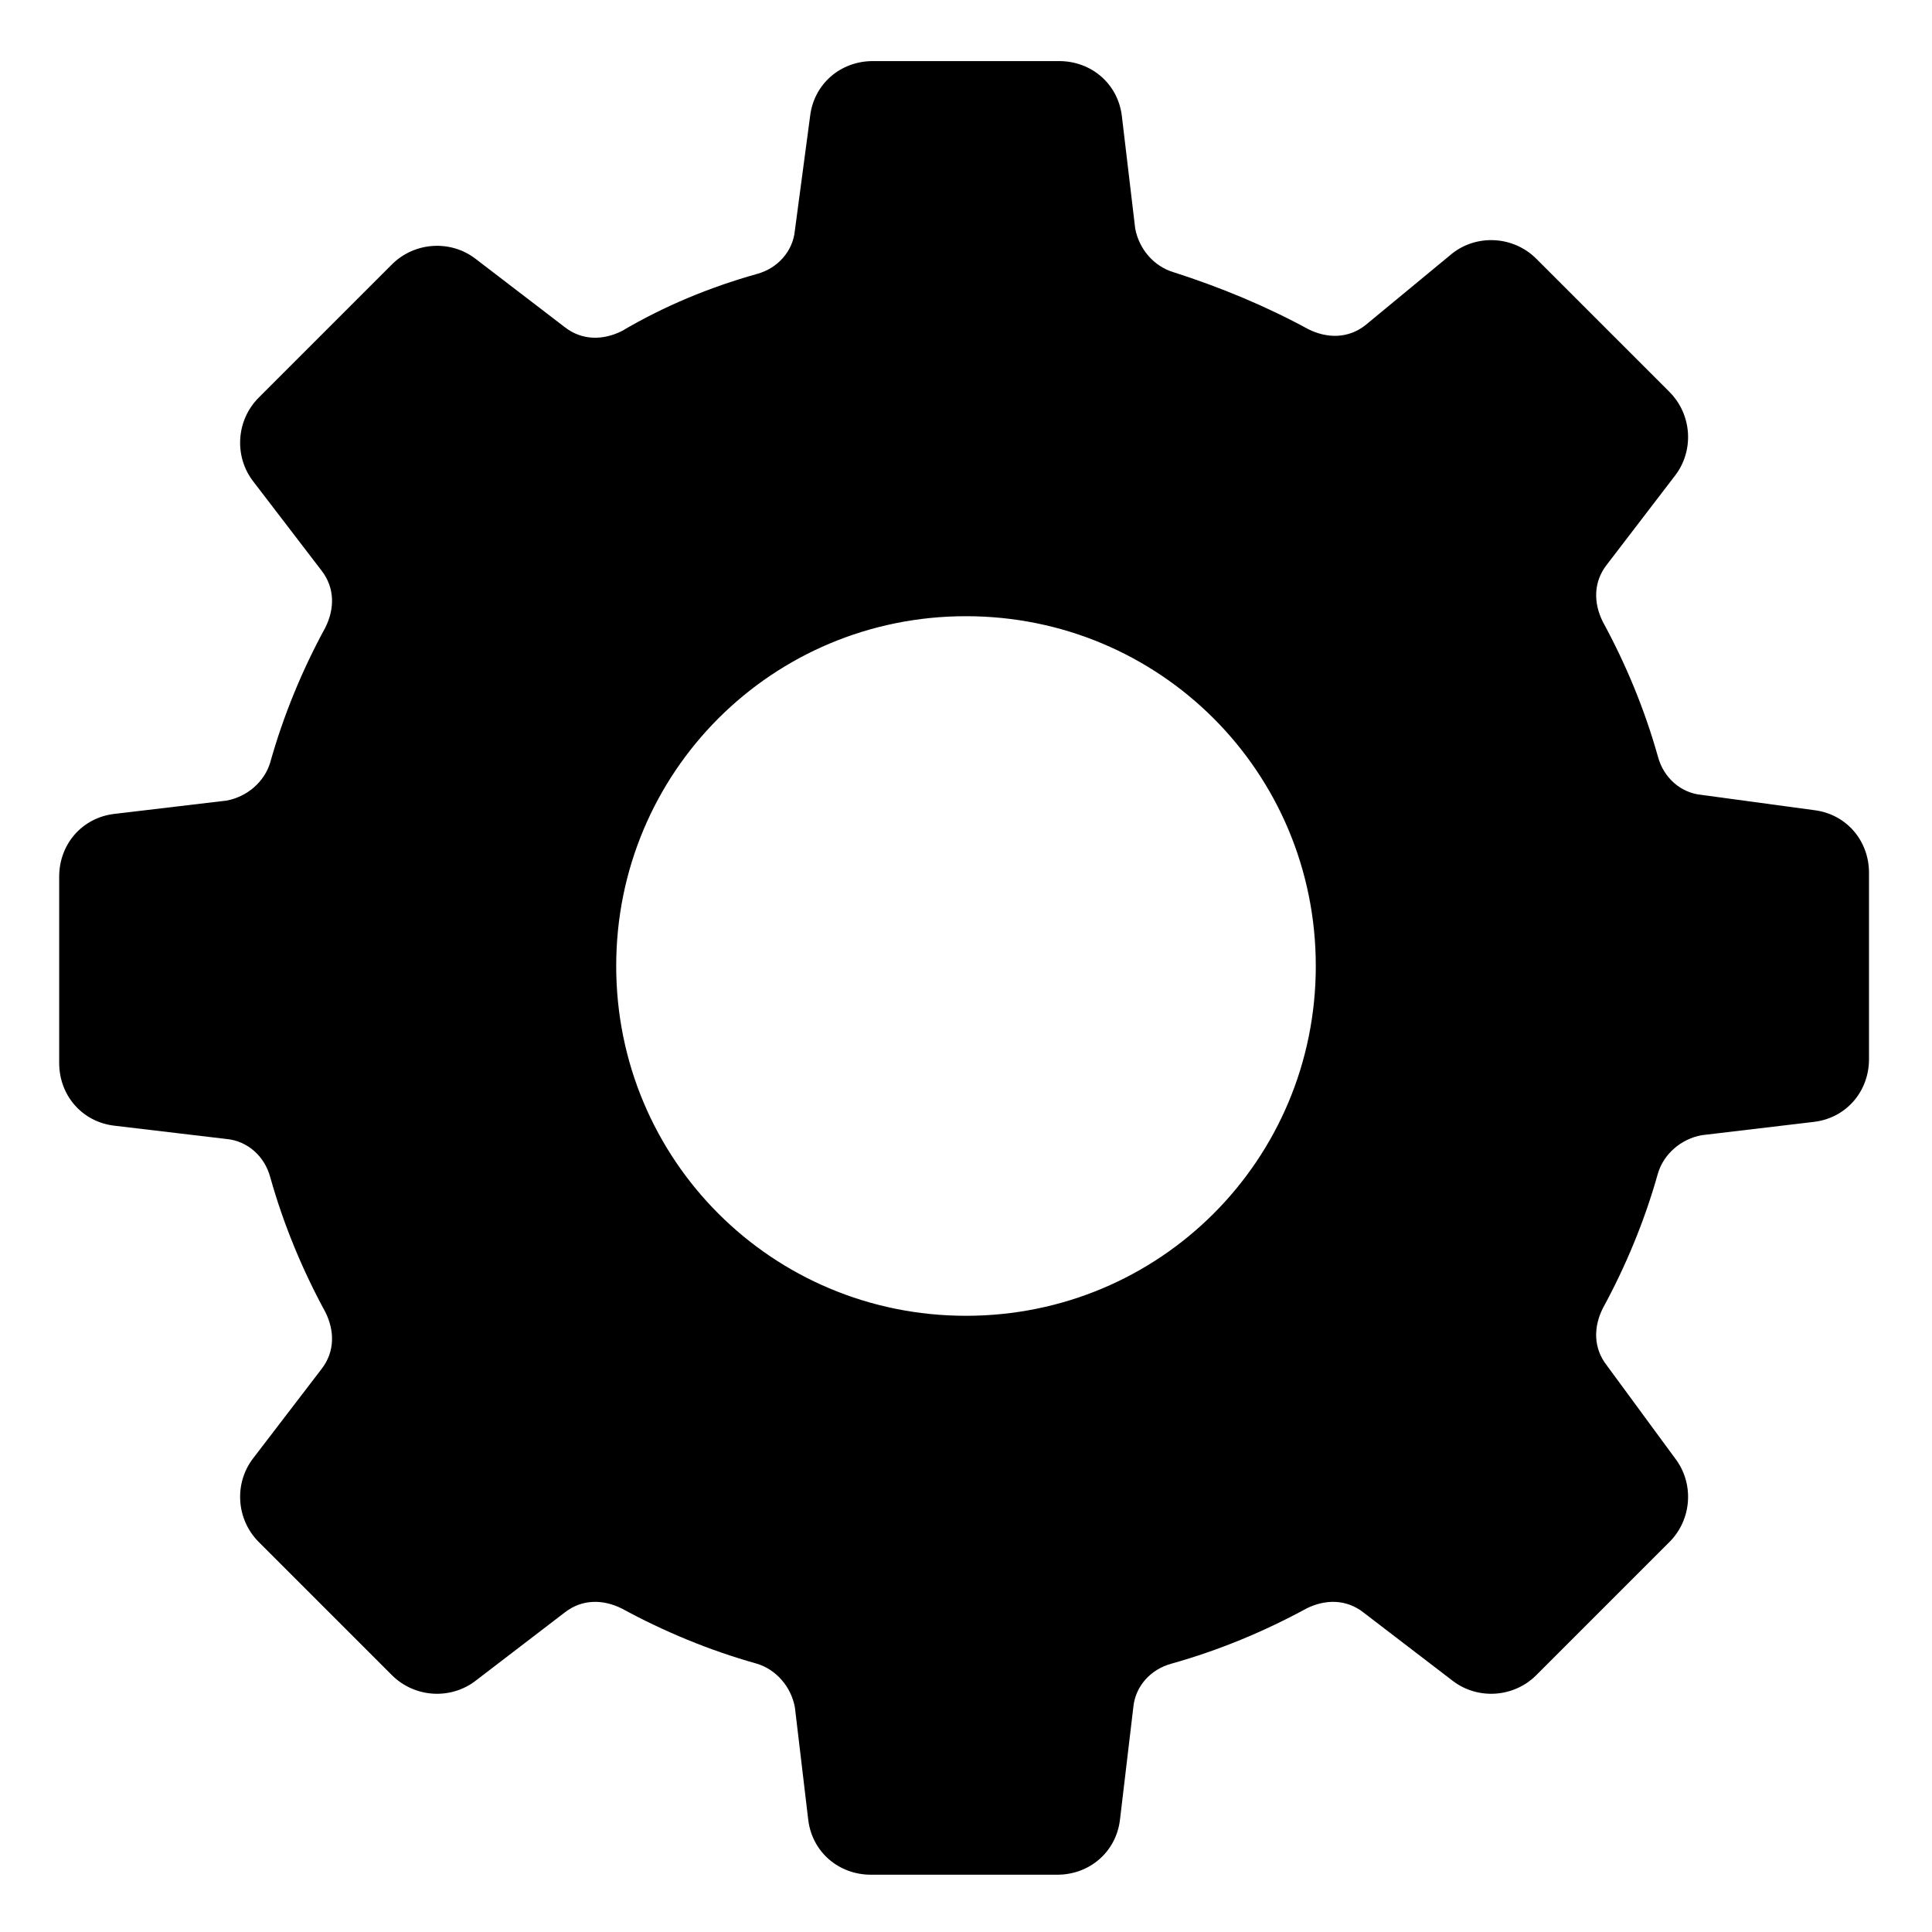 <?xml version="1.0" encoding="UTF-8"?>
<!-- Uploaded to: ICON Repo, www.svgrepo.com, Generator: ICON Repo Mixer Tools -->
<svg fill="#000000" width="800px" height="800px" version="1.1" viewBox="144 144 512 512" xmlns="http://www.w3.org/2000/svg">
 <path d="m624.7 358.69-29.727-4.031c-5.543-0.504-10.078-4.535-11.586-10.078-3.527-12.594-8.566-24.688-14.609-35.77-2.519-5.039-2.519-10.578 1.008-15.113l18.137-23.68c5.039-6.551 4.535-16.121-1.512-22.168l-35.266-35.266c-6.047-6.047-15.617-6.551-22.168-1.512l-23.18 19.145c-4.535 3.527-10.078 3.527-15.113 1.008-11.082-6.047-23.176-11.082-35.77-15.113-5.039-1.512-9.07-6.047-10.078-11.586l-3.527-29.727c-1.008-8.566-8.062-14.609-16.625-14.609h-49.375c-8.566 0-15.617 6.047-16.625 14.609l-4.027 30.227c-0.504 5.543-4.535 10.078-10.078 11.586-12.594 3.527-24.688 8.566-35.77 15.113-5.039 2.519-10.578 2.519-15.113-1.008l-23.68-18.137c-6.551-5.039-16.121-4.535-22.168 1.512l-35.266 35.266c-6.047 6.047-6.551 15.617-1.512 22.168l18.137 23.68c3.527 4.535 3.527 10.078 1.008 15.113-6.047 11.082-11.082 23.176-14.609 35.77-1.512 5.039-6.047 9.07-11.586 10.078l-29.727 3.527c-8.566 1.008-14.609 8.062-14.609 16.625v49.375c0 8.566 6.047 15.617 14.609 16.625l29.727 3.527c5.543 0.504 10.078 4.535 11.586 10.078 3.527 12.594 8.566 24.688 14.609 35.77 2.519 5.039 2.519 10.578-1.008 15.113l-18.137 23.68c-5.039 6.551-4.535 16.121 1.512 22.168l35.266 35.266c6.047 6.047 15.617 6.551 22.168 1.512l23.68-18.137c4.535-3.527 10.078-3.527 15.113-1.008 11.082 6.047 23.176 11.082 35.77 14.609 5.039 1.512 9.07 6.047 10.078 11.586l3.527 29.727c1.008 8.566 8.062 14.609 16.625 14.609h49.375c8.566 0 15.617-6.047 16.625-14.609l3.527-29.727c0.504-5.543 4.535-10.078 10.078-11.586 12.594-3.527 24.688-8.566 35.77-14.609 5.039-2.519 10.578-2.519 15.113 1.008l23.68 18.137c6.551 5.039 16.121 4.535 22.168-1.512l35.266-35.266c6.047-6.047 6.551-15.617 1.512-22.168l-18.141-24.688c-3.527-4.535-3.527-10.078-1.008-15.113 6.047-11.082 11.082-23.176 14.609-35.77 1.512-5.039 6.047-9.07 11.586-10.078l29.727-3.527c8.566-1.008 14.609-8.062 14.609-16.625v-49.375c0.004-8.562-6.043-15.613-14.605-16.621zm-224.7 134.01c-51.387 0-92.699-41.312-92.699-92.699s41.312-92.699 92.699-92.699c51.387-0.004 92.699 41.309 92.699 92.699 0 51.387-41.312 92.699-92.699 92.699z"/>
</svg>